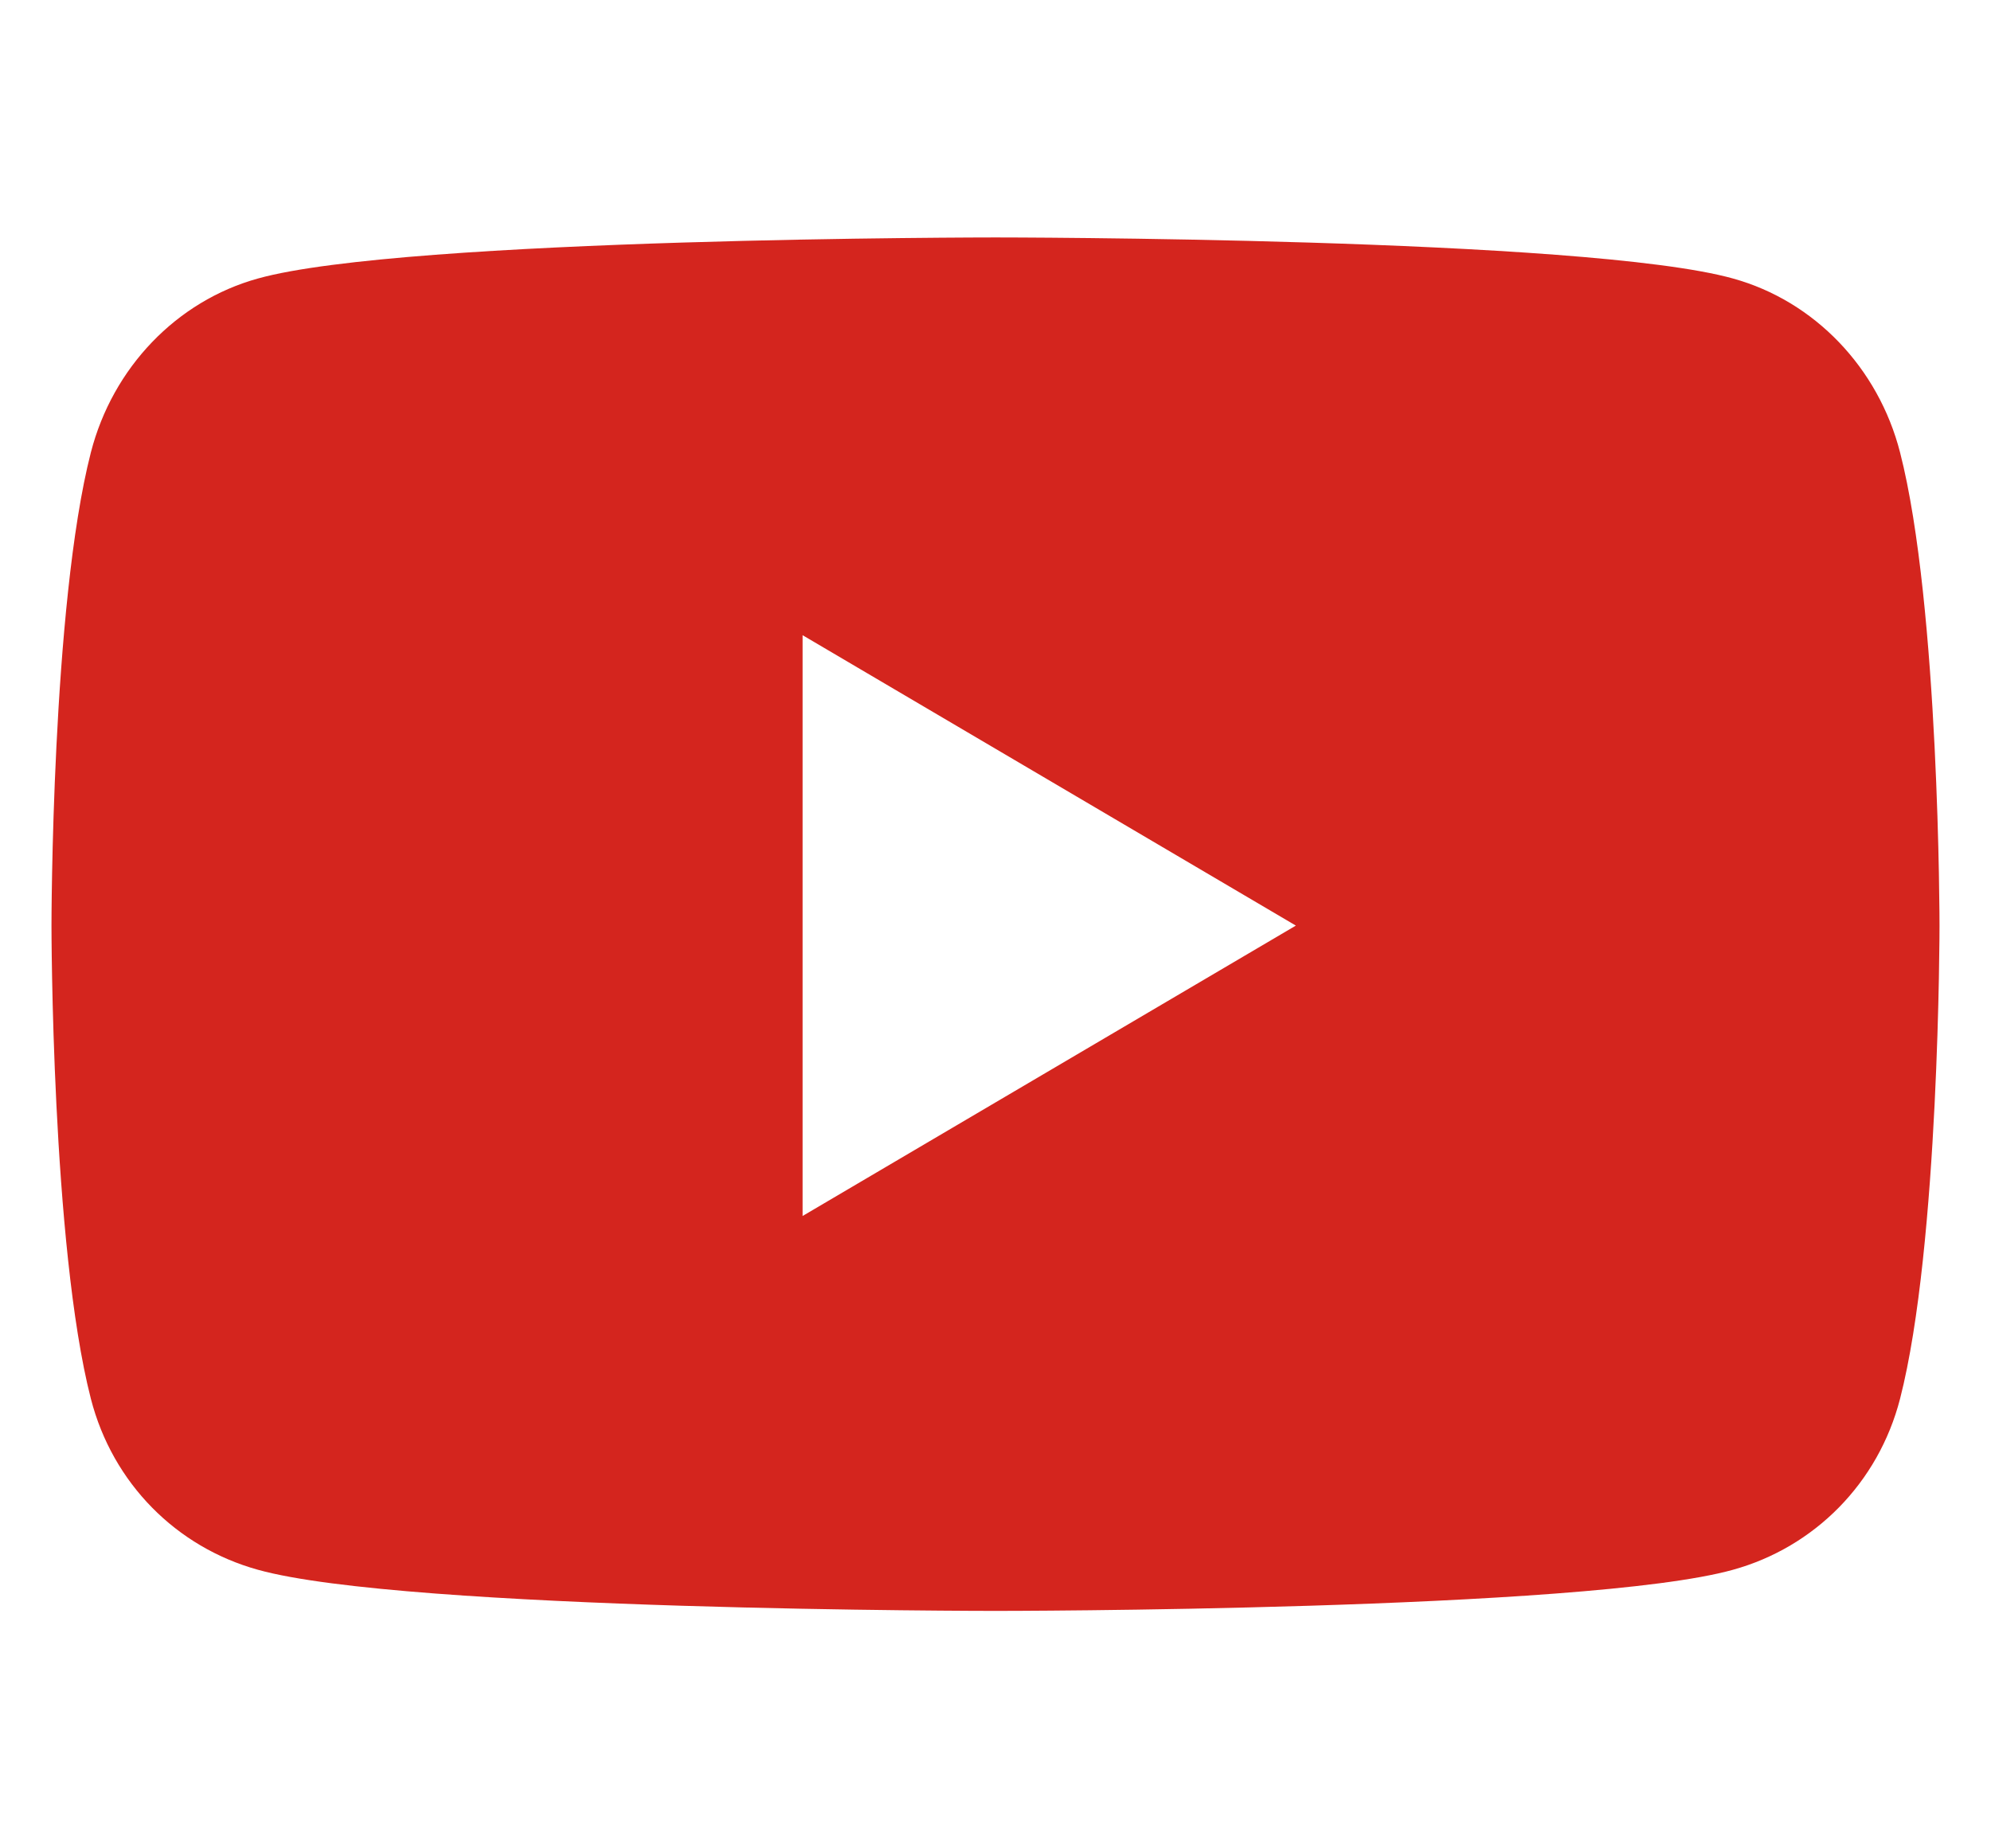 <svg width="28" height="26" viewBox="0 0 28 26" fill="none" xmlns="http://www.w3.org/2000/svg">
<path d="M26.721 6.364C26.415 5.171 25.516 4.235 24.373 3.918C22.303 3.34 14 3.34 14 3.34C14 3.34 5.697 3.34 3.626 3.918C2.484 4.235 1.585 5.171 1.278 6.364C0.724 8.522 0.724 13.02 0.724 13.02C0.724 13.02 0.724 17.518 1.278 19.676C1.585 20.869 2.484 21.764 3.626 22.081C5.697 22.66 14 22.66 14 22.66C14 22.66 22.303 22.66 24.373 22.081C25.516 21.764 26.415 20.864 26.721 19.676C27.276 17.518 27.276 13.02 27.276 13.02C27.276 13.02 27.276 8.522 26.721 6.364ZM11.287 17.105V8.935L18.224 13.02L11.287 17.105Z" fill="#D4251E"/>
</svg>
